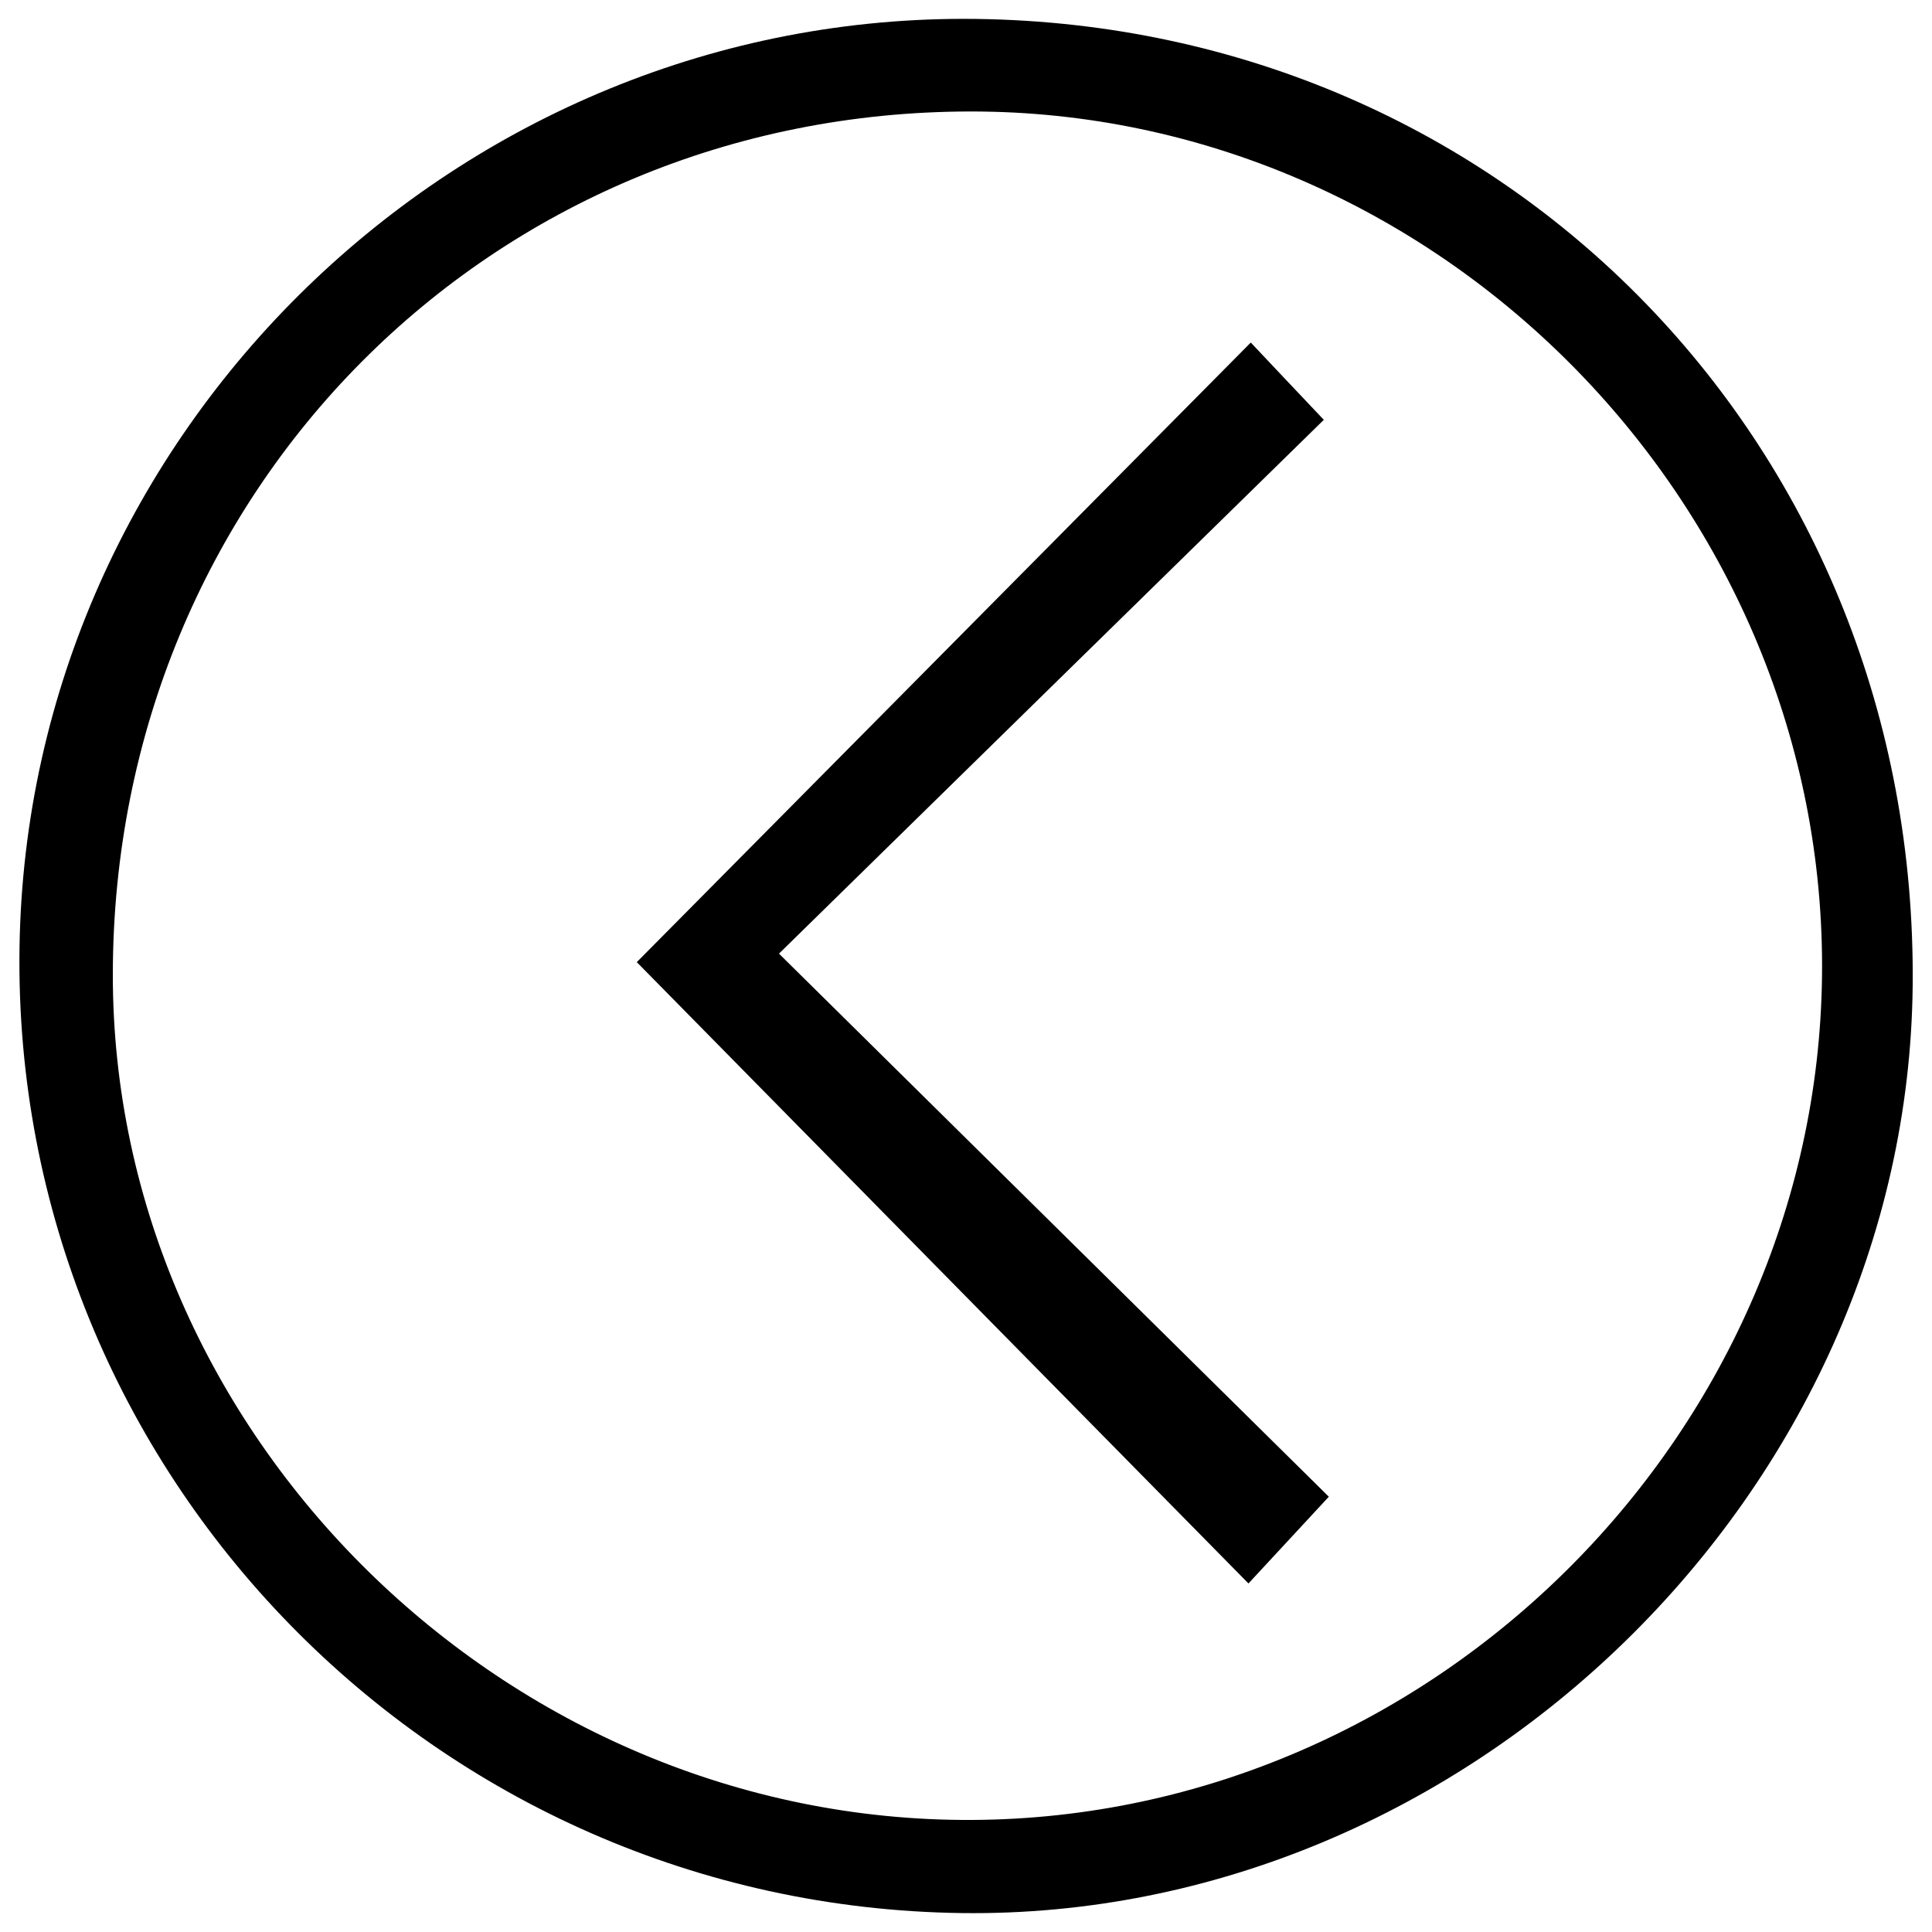 <?xml version="1.0" encoding="utf-8"?>
<!-- Svg Vector Icons : http://www.onlinewebfonts.com/icon -->
<!DOCTYPE svg PUBLIC "-//W3C//DTD SVG 1.1//EN" "http://www.w3.org/Graphics/SVG/1.1/DTD/svg11.dtd">
<svg version="1.1" xmlns="http://www.w3.org/2000/svg" xmlns:xlink="http://www.w3.org/1999/xlink" x="0px" y="0px" viewBox="0 0 1000 1000" enable-background="new 0 0 1000 1000" xml:space="preserve">
<g><path d="M505.3,9.8C780.6,13.4,992.7,232.3,990,510.1c-2.6,261.6-230.1,483.5-492.2,480.1C225,986.6,6.1,762.4,10.1,490.6C14,223.5,237.7,6.3,505.3,9.8z M502.7,57.7C253.9,57.7,58.6,254,58.4,504.3C58.2,742.6,261.9,943.1,503,942c240.3-1.1,440.5-202.4,440.1-442.6C942.7,258.4,742.6,57.7,502.7,57.7z"/><path d="M329.6,498C432.4,394.3,538,287.7,647.4,177.3c10.5,11.1,22.6,24,37.8,40c-94.9,92.9-187.5,183.7-282,276.3c98.6,97.4,190.2,187.9,284.6,281.1c-17.5,18.9-30.2,32.6-41.6,44.9C538.6,710.3,432.6,602.7,329.6,498z"/></g>
</svg>